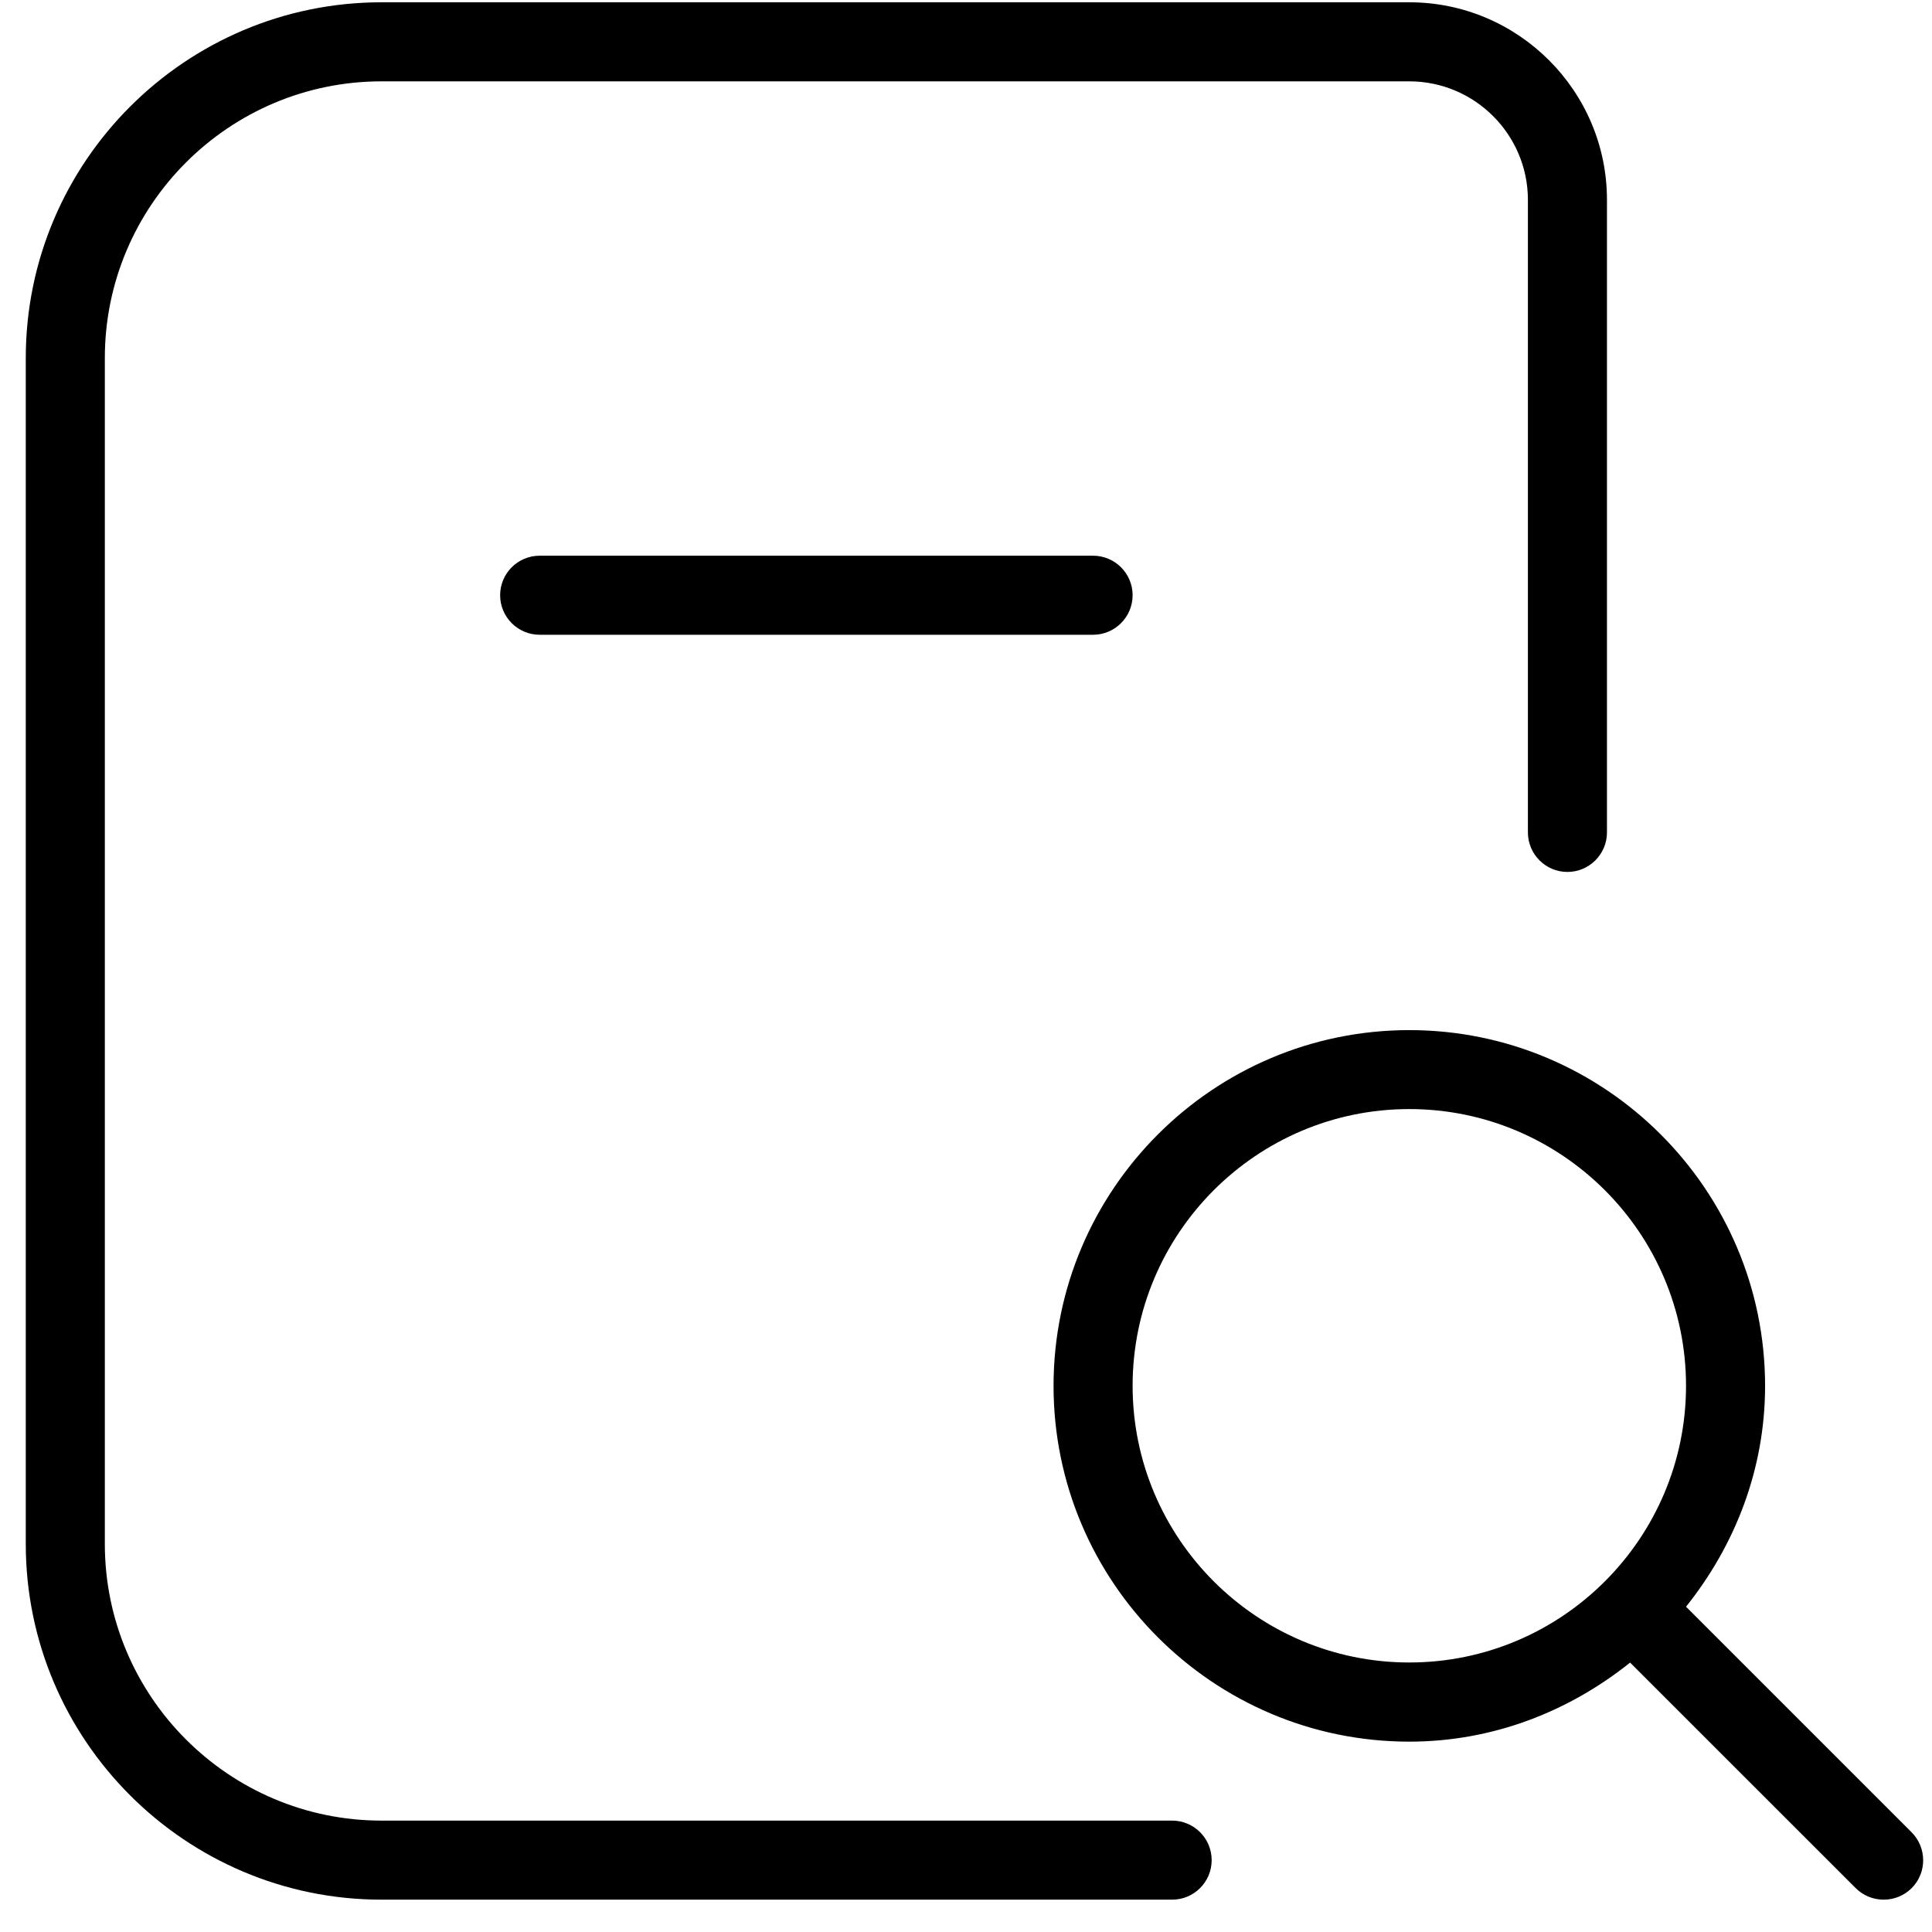 <svg width="38" height="38" viewBox="0 0 38 38" fill="none" xmlns="http://www.w3.org/2000/svg">
<path d="M23.832 36.587C23.832 37.016 23.484 37.364 23.054 37.364H7.505C3.647 37.364 0.507 34.225 0.507 30.367V7.042C0.507 3.184 3.647 0.045 7.505 0.045H27.719C29.862 0.045 31.607 1.788 31.607 3.932V16.372C31.607 16.801 31.258 17.15 30.829 17.15C30.4 17.15 30.052 16.801 30.052 16.372V3.932C30.052 2.646 29.005 1.6 27.719 1.6H7.505C4.504 1.6 2.062 4.041 2.062 7.042V30.367C2.062 33.368 4.504 35.809 7.505 35.809H23.054C23.484 35.809 23.832 36.158 23.832 36.587ZM10.615 10.93C10.185 10.93 9.837 11.278 9.837 11.707C9.837 12.136 10.185 12.485 10.615 12.485H21.499C21.929 12.485 22.277 12.136 22.277 11.707C22.277 11.278 21.929 10.93 21.499 10.93H10.615ZM37.6 37.137C37.447 37.29 37.248 37.364 37.049 37.364C36.85 37.364 36.651 37.288 36.499 37.137L32.062 32.701C30.865 33.659 29.368 34.256 27.719 34.256C23.861 34.256 20.722 31.116 20.722 27.259C20.722 23.401 23.861 20.261 27.719 20.261C31.577 20.261 34.717 23.401 34.717 27.259C34.717 28.907 34.12 30.404 33.162 31.602L37.598 36.038C37.901 36.341 37.903 36.834 37.6 37.137ZM27.719 32.699C30.72 32.699 33.162 30.258 33.162 27.257C33.162 24.256 30.72 21.814 27.719 21.814C24.718 21.814 22.277 24.256 22.277 27.257C22.277 30.258 24.718 32.699 27.719 32.699Z" fill="black"/>
</svg>
